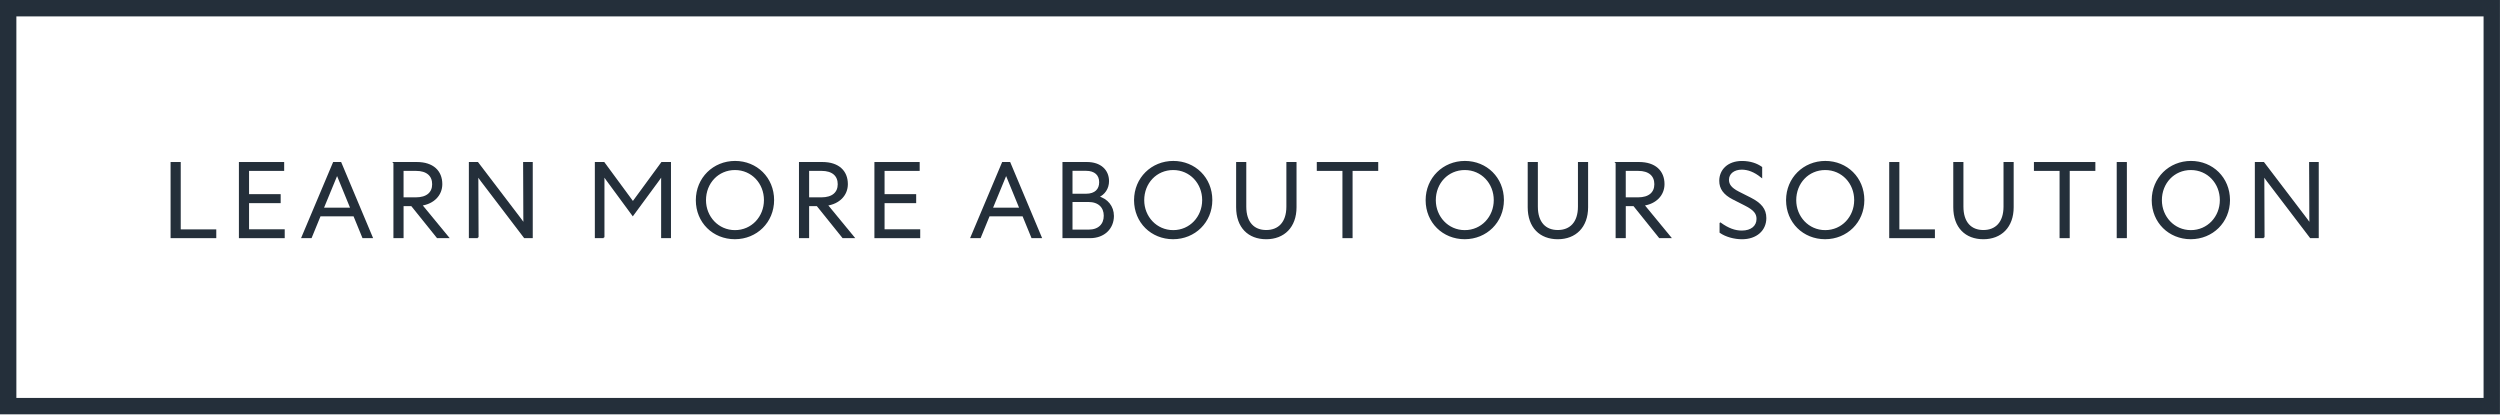 <svg width="1527" height="254" viewBox="0 0 1527 254" fill="none" xmlns="http://www.w3.org/2000/svg">
<g clip-path="url(#clip0_507_119)">
<path d="M131.601 144.96H104.691V99.46H109.891V140.61H131.601V144.97V144.96Z" fill="#242F3A" stroke="#242F3A" stroke-miterlimit="10"/>
<path d="M146.422 99.46H173.072V103.88H151.622V119.09H170.932V123.58H151.622V140.55H173.402V144.97H146.422V99.47V99.46Z" fill="#242F3A" stroke="#242F3A" stroke-miterlimit="10"/>
<path d="M216.293 131.64H195.423L189.963 144.97H184.633L203.813 99.47H208.043L227.153 144.97H221.753L216.293 131.64V131.64ZM214.543 127.35L205.893 106.22L197.183 127.35H214.543V127.35Z" fill="#242F3A" stroke="#242F3A" stroke-miterlimit="10"/>
<path d="M240.793 99.46H254.643C264.333 99.46 269.663 104.6 269.663 112.46C269.663 119.09 264.723 124.1 257.313 125.14L273.633 144.97H267.193L251.463 125.4H246.003V144.97H240.803V99.47L240.793 99.46ZM245.993 103.88V121.04H253.993C260.823 121.04 264.463 117.79 264.463 112.52C264.463 107.25 260.953 103.87 254.063 103.87H246.003L245.993 103.88Z" fill="#242F3A" stroke="#242F3A" stroke-miterlimit="10"/>
<path d="M291.823 144.96H286.883V99.46H291.693L317.433 133.26L320.223 137.03L320.153 133.26L320.023 99.46H324.903V144.96H320.423L294.223 110.57L291.623 106.99L291.683 110.57L291.813 144.96H291.823Z" fill="#242F3A" stroke="#242F3A" stroke-miterlimit="10"/>
<path d="M368.712 144.96H363.832V99.46H368.832L386.582 123.58L404.262 99.46H409.332V144.96H404.322V109.92L404.392 106.86L402.242 109.92L386.512 131.31L370.782 109.92L368.632 106.93L368.702 109.92V144.96H368.712Z" fill="#242F3A" stroke="#242F3A" stroke-miterlimit="10"/>
<path d="M472.322 122.21C472.322 135.54 461.992 145.61 448.852 145.61C435.712 145.61 425.512 135.66 425.512 122.27C425.512 108.88 435.912 98.8 448.982 98.8C462.052 98.8 472.322 108.75 472.322 122.2V122.21ZM430.722 122.27C430.722 132.54 438.522 141.06 448.922 141.06C459.322 141.06 467.122 132.61 467.122 122.21C467.122 111.81 459.382 103.36 448.922 103.36C438.462 103.36 430.722 111.68 430.722 122.28V122.27Z" fill="#242F3A" stroke="#242F3A" stroke-miterlimit="10"/>
<path d="M488.512 99.46H502.362C512.042 99.46 517.372 104.6 517.372 112.46C517.372 119.09 512.432 124.1 505.022 125.14L521.342 144.97H514.902L499.172 125.4H493.712V144.97H488.512V99.47V99.46ZM493.712 103.88V121.04H501.712C508.542 121.04 512.182 117.79 512.182 112.52C512.182 107.25 508.672 103.87 501.782 103.87H493.722L493.712 103.88Z" fill="#242F3A" stroke="#242F3A" stroke-miterlimit="10"/>
<path d="M534.59 99.46H561.24V103.88H539.79V119.09H559.1V123.58H539.79V140.55H561.57V144.97H534.59V99.47V99.46Z" fill="#242F3A" stroke="#242F3A" stroke-miterlimit="10"/>
<path d="M624.941 131.64H604.071L598.611 144.97H593.281L612.451 99.47H616.681L635.791 144.97H630.401L624.941 131.64V131.64ZM623.191 127.35L614.541 106.22L605.831 127.35H623.191Z" fill="#242F3A" stroke="#242F3A" stroke-miterlimit="10"/>
<path d="M649.453 99.46H663.953C672.083 99.46 676.893 104.08 676.893 110.64C676.893 115.06 674.483 118.51 670.593 120.26C676.253 121.76 679.883 126.18 679.883 131.9C679.883 139.31 674.423 144.97 665.773 144.97H649.453V99.47V99.46ZM654.583 103.82V118.84H663.293C669.143 118.84 671.873 115.72 671.873 111.3C671.873 106.88 669.083 103.82 663.223 103.82H654.573H654.583ZM654.583 122.87V140.75H664.923C671.223 140.75 674.673 137.11 674.673 131.78C674.673 126.45 671.163 122.87 664.793 122.87H654.583V122.87Z" fill="#242F3A" stroke="#242F3A" stroke-miterlimit="10"/>
<path d="M739.99 122.21C739.99 135.54 729.66 145.61 716.52 145.61C703.38 145.61 693.18 135.66 693.18 122.27C693.18 108.88 703.58 98.8 716.65 98.8C729.72 98.8 739.99 108.75 739.99 122.2V122.21ZM698.39 122.27C698.39 132.54 706.19 141.06 716.59 141.06C726.99 141.06 734.79 132.61 734.79 122.21C734.79 111.81 727.05 103.36 716.59 103.36C706.13 103.36 698.39 111.68 698.39 122.28V122.27Z" fill="#242F3A" stroke="#242F3A" stroke-miterlimit="10"/>
<path d="M760.731 126.18C760.731 136.06 765.801 141 773.411 141C781.021 141 786.221 136.06 786.221 126.18V99.46H791.421V126.57C791.421 138.53 784.141 145.62 773.411 145.62C762.681 145.62 755.531 138.73 755.531 126.57V99.46H760.731V126.18Z" fill="#242F3A" stroke="#242F3A" stroke-miterlimit="10"/>
<path d="M820.463 144.96V103.88H804.793V99.46H841.323V103.88H825.653V144.96H820.453H820.463Z" fill="#242F3A" stroke="#242F3A" stroke-miterlimit="10"/>
<path d="M918.091 122.21C918.091 135.54 907.761 145.61 894.621 145.61C881.481 145.61 871.281 135.66 871.281 122.27C871.281 108.88 881.681 98.8 894.751 98.8C907.821 98.8 918.091 108.75 918.091 122.2V122.21ZM876.491 122.27C876.491 132.54 884.291 141.06 894.691 141.06C905.091 141.06 912.891 132.61 912.891 122.21C912.891 111.81 905.151 103.36 894.691 103.36C884.231 103.36 876.491 111.68 876.491 122.28V122.27Z" fill="#242F3A" stroke="#242F3A" stroke-miterlimit="10"/>
<path d="M938.821 126.18C938.821 136.06 943.891 141 951.501 141C959.111 141 964.311 136.06 964.311 126.18V99.46H969.511V126.57C969.511 138.53 962.231 145.62 951.501 145.62C940.771 145.62 933.621 138.73 933.621 126.57V99.46H938.821V126.18Z" fill="#242F3A" stroke="#242F3A" stroke-miterlimit="10"/>
<path d="M987.312 99.46H1001.16C1010.84 99.46 1016.18 104.6 1016.18 112.46C1016.18 119.09 1011.24 124.1 1003.83 125.14L1020.15 144.97H1013.71L997.982 125.4H992.523V144.97H987.323V99.47L987.312 99.46ZM992.513 103.88V121.04H1000.51C1007.34 121.04 1010.97 117.79 1010.97 112.52C1010.97 107.25 1007.46 103.87 1000.57 103.87H992.513V103.88Z" fill="#242F3A" stroke="#242F3A" stroke-miterlimit="10"/>
<path d="M1050.82 136.45C1055.57 139.83 1059.6 141.33 1063.89 141.33C1069.87 141.33 1073.38 138.21 1073.38 133.73C1073.38 130.41 1071.75 128.01 1065.9 125.08L1058.49 121.31C1053.09 118.52 1050.62 115.07 1050.62 110.46C1050.62 104.02 1055.5 98.82 1064.01 98.82C1069.02 98.82 1072.98 100.25 1075.84 102.27V107.93C1071.61 104.55 1067.65 103.12 1063.88 103.12C1058.94 103.12 1055.56 105.85 1055.56 109.81C1055.56 112.61 1056.99 115.01 1061.87 117.48L1069.08 121.12C1075.45 124.37 1078.38 127.82 1078.38 133.21C1078.38 140.49 1072.72 145.63 1064.01 145.63C1059.26 145.63 1054.2 144.2 1050.81 141.86V136.46L1050.82 136.45Z" fill="#242F3A" stroke="#242F3A" stroke-miterlimit="10"/>
<path d="M1138.24 122.21C1138.24 135.54 1127.91 145.61 1114.77 145.61C1101.63 145.61 1091.43 135.66 1091.43 122.27C1091.43 108.88 1101.83 98.8 1114.9 98.8C1127.97 98.8 1138.24 108.75 1138.24 122.2V122.21ZM1096.64 122.27C1096.64 132.54 1104.44 141.06 1114.84 141.06C1125.24 141.06 1133.04 132.61 1133.04 122.21C1133.04 111.81 1125.3 103.36 1114.84 103.36C1104.38 103.36 1096.64 111.68 1096.64 122.28V122.27Z" fill="#242F3A" stroke="#242F3A" stroke-miterlimit="10"/>
<path d="M1181.34 144.96H1154.43V99.46H1159.63V140.61H1181.34V144.97V144.96Z" fill="#242F3A" stroke="#242F3A" stroke-miterlimit="10"/>
<path d="M1198.76 126.18C1198.76 136.06 1203.83 141 1211.44 141C1219.05 141 1224.25 136.06 1224.25 126.18V99.46H1229.45V126.57C1229.45 138.53 1222.17 145.62 1211.44 145.62C1200.71 145.62 1193.56 138.73 1193.56 126.57V99.46H1198.76V126.18Z" fill="#242F3A" stroke="#242F3A" stroke-miterlimit="10"/>
<path d="M1258.49 144.96V103.88H1242.82V99.46H1279.35V103.88H1263.68V144.96H1258.48H1258.49Z" fill="#242F3A" stroke="#242F3A" stroke-miterlimit="10"/>
<path d="M1293.39 99.46H1298.59V144.96H1293.39V99.46V99.46Z" fill="#242F3A" stroke="#242F3A" stroke-miterlimit="10"/>
<path d="M1361.58 122.21C1361.58 135.54 1351.25 145.61 1338.11 145.61C1324.97 145.61 1314.77 135.66 1314.77 122.27C1314.77 108.88 1325.17 98.8 1338.24 98.8C1351.31 98.8 1361.58 108.75 1361.58 122.2V122.21ZM1319.98 122.27C1319.98 132.54 1327.78 141.06 1338.18 141.06C1348.58 141.06 1356.38 132.61 1356.38 122.21C1356.38 111.81 1348.64 103.36 1338.18 103.36C1327.72 103.36 1319.98 111.68 1319.98 122.28V122.27Z" fill="#242F3A" stroke="#242F3A" stroke-miterlimit="10"/>
<path d="M1382.7 144.96H1377.76V99.46H1382.57L1408.31 133.26L1411.1 137.03L1411.04 133.26L1410.91 99.46H1415.79V144.96H1411.3L1385.1 110.57L1382.5 106.99L1382.56 110.57L1382.69 144.96H1382.7Z" fill="#242F3A" stroke="#242F3A" stroke-miterlimit="10"/>
<path d="M1526.97 253.07H0V0H1526.97V253.07ZM10 243.07H1516.97V10H10V243.07Z" fill="#242F3A"/>
</g>
<defs>
<clipPath id="clip0_507_119">
<rect width="1526.97" height="253.07" fill="white"/>
</clipPath>
</defs>
</svg>
